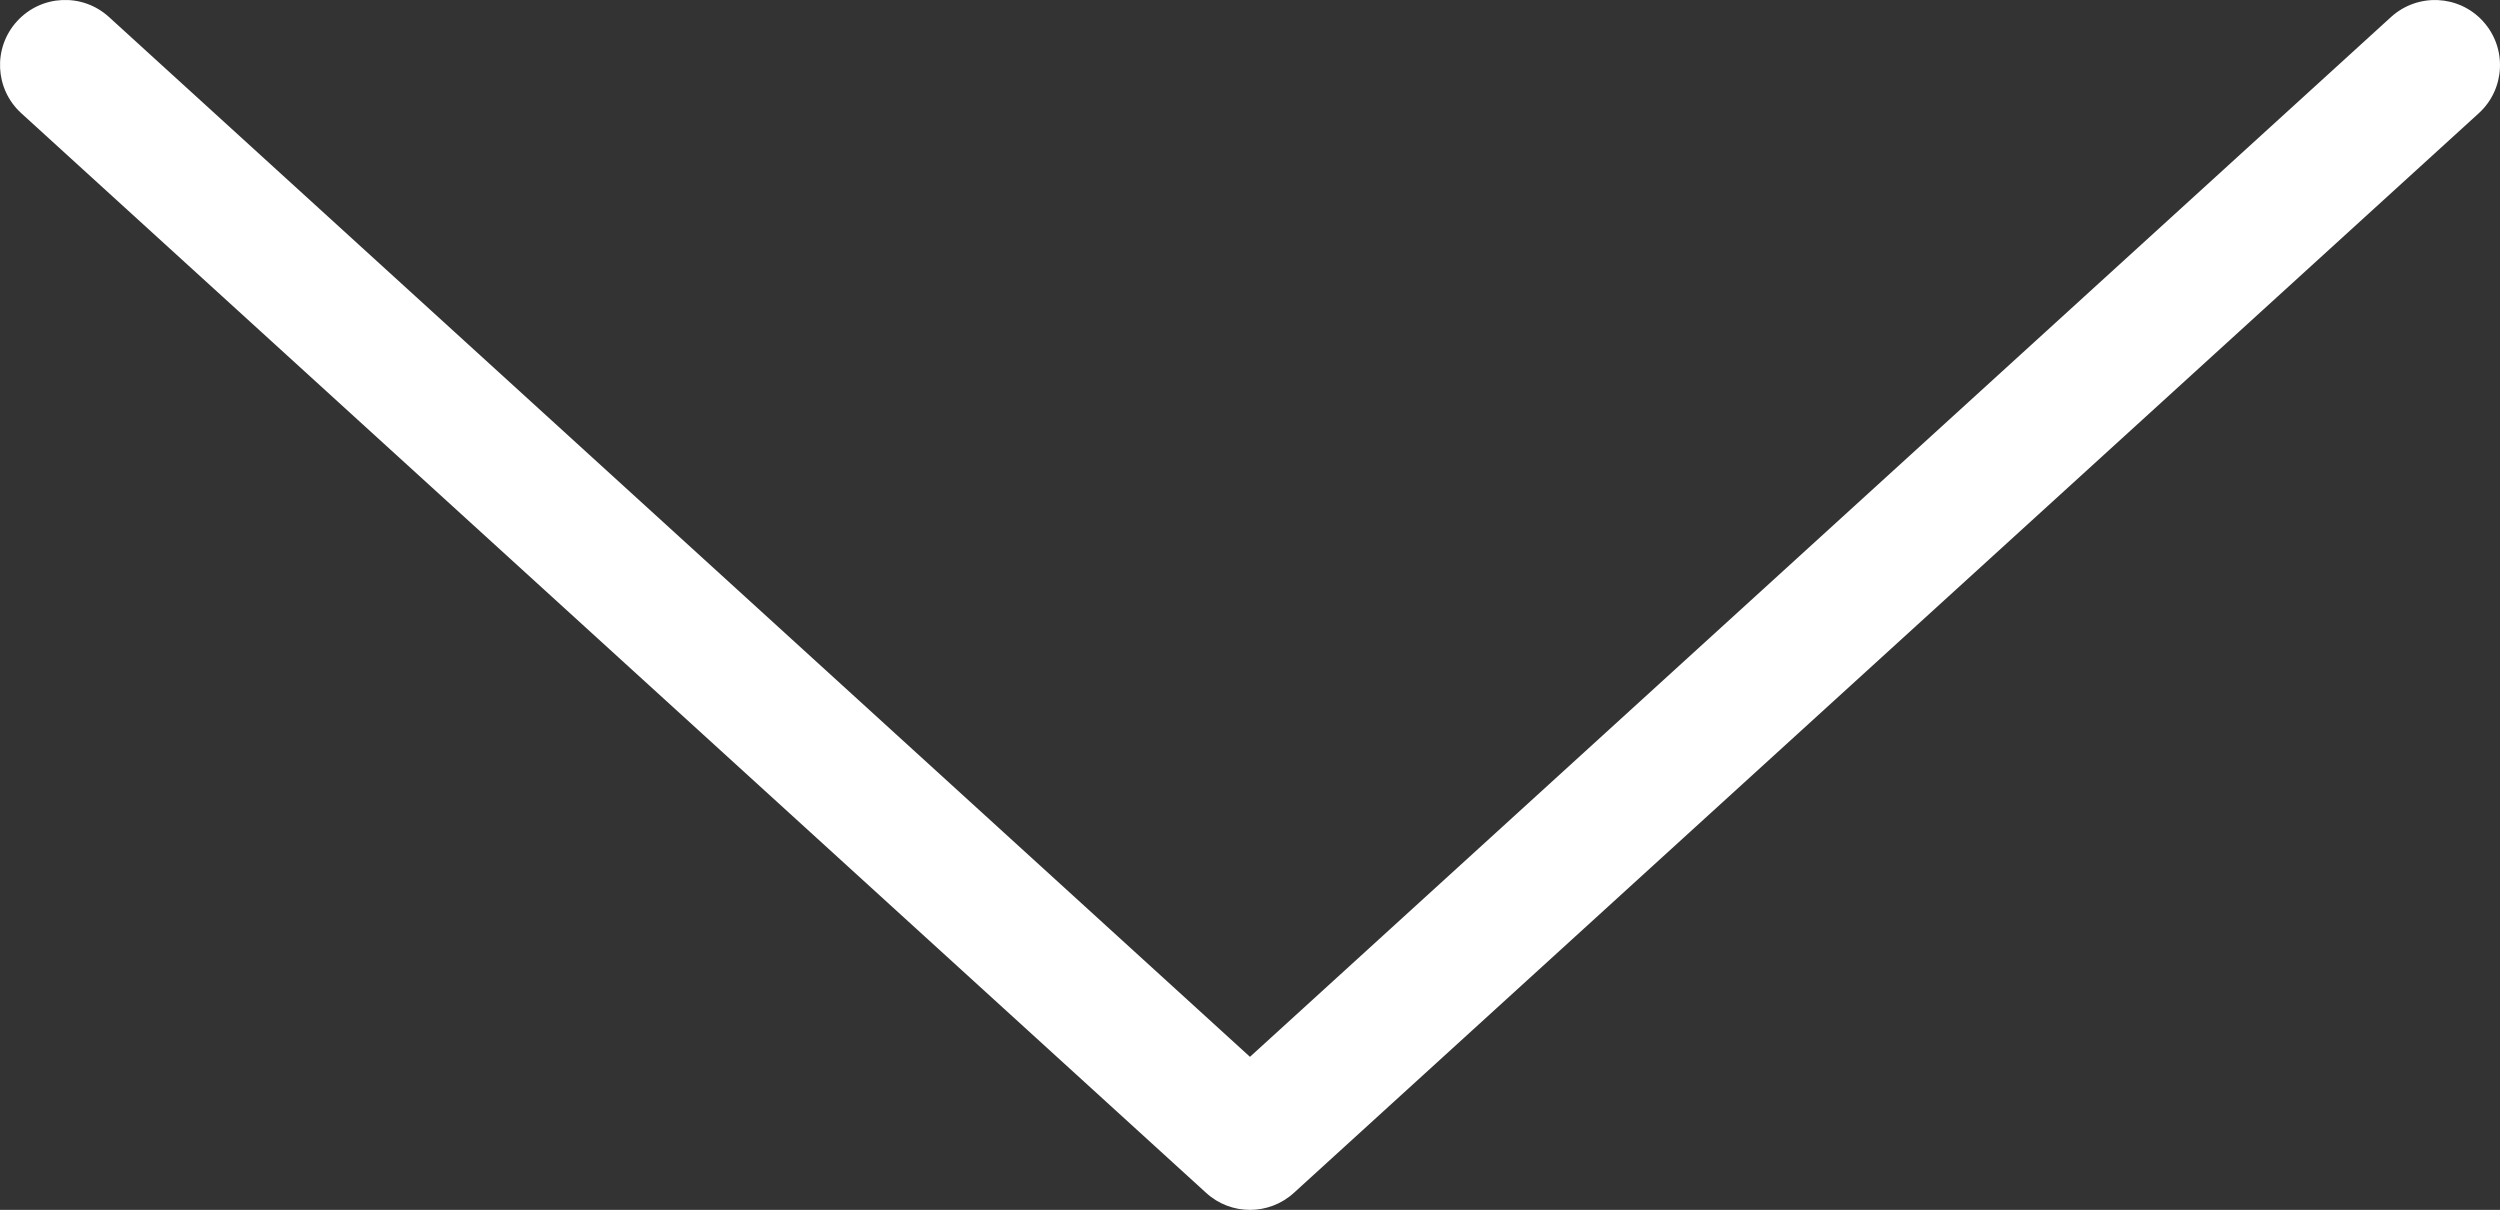 <?xml version="1.0" encoding="UTF-8"?> <svg xmlns="http://www.w3.org/2000/svg" x="0px" y="0px" width="38.417px" height="18.592px" viewBox="0 0 38.417 18.592" style="enable-background:new 0 0 38.417 18.592;"><rect x="0" y="0" width="38.417" height="18.592" fill="#333333" stroke="none"/> <g> <path fill="#ffffff" d="M19.208,18.592c-0.241,0-0.483-0.087-0.673-0.261L0.327,1.74c-0.408-0.372-0.438-1.004-0.066-1.413c0.372-0.409,1.004-0.439,1.413-0.066L19.208,16.24L36.743,0.261c0.411-0.372,1.042-0.342,1.413,0.066c0.372,0.408,0.343,1.041-0.065,1.413L19.881,18.332C19.691,18.505,19.449,18.592,19.208,18.592z"></path> </g> </svg> 